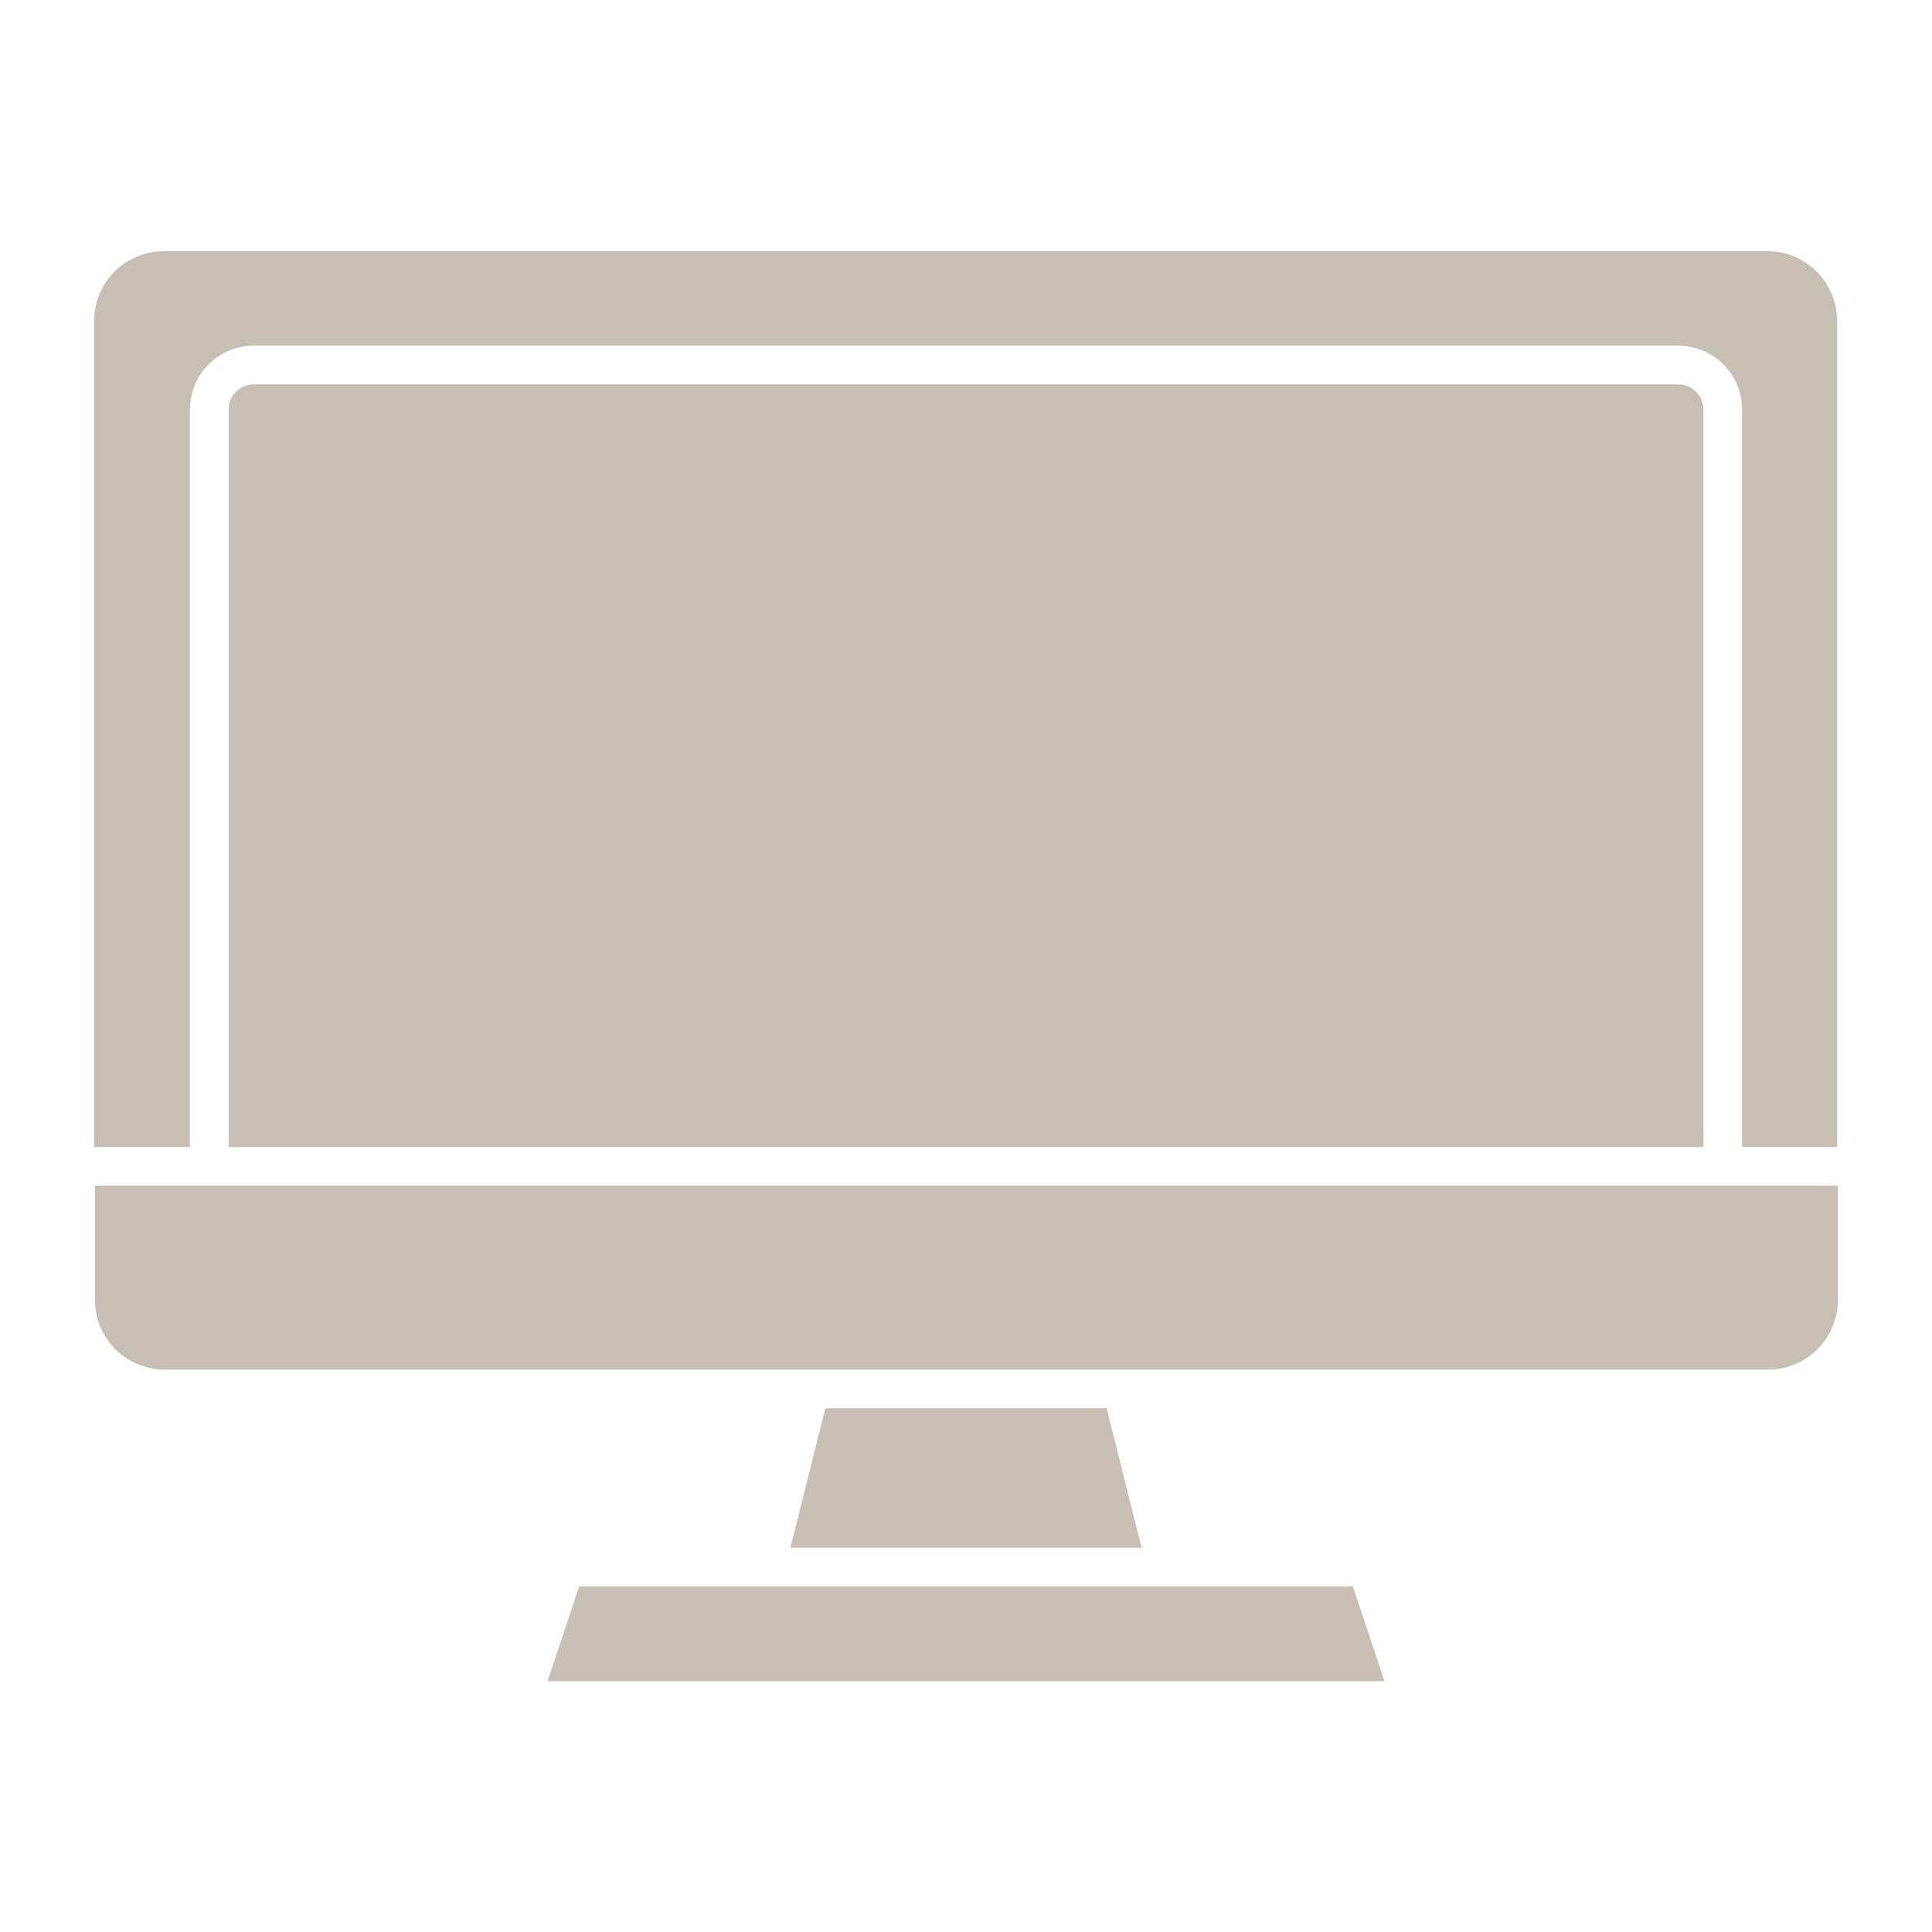 <svg width="24" height="24" viewBox="0 0 24 24" fill="none" xmlns="http://www.w3.org/2000/svg">
<path d="M20.849 4.774H3.152C3.069 4.774 2.989 4.808 2.931 4.867C2.872 4.926 2.84 5.005 2.84 5.088V14.249H21.161V5.088C21.161 5.005 21.128 4.926 21.07 4.867C21.011 4.808 20.932 4.774 20.849 4.774ZM1.179 16.147C1.179 16.377 1.27 16.597 1.432 16.76C1.595 16.922 1.815 17.014 2.045 17.014H21.965C22.195 17.014 22.415 16.922 22.578 16.76C22.74 16.597 22.831 16.377 22.831 16.147V14.729H1.179V16.147Z" fill="#C7BEB4"/>
<path d="M10.253 17.494L9.818 19.227H14.182L13.747 17.494H10.253Z" fill="#C7BEB4"/>
<path d="M7.195 19.706L6.802 20.885H17.199L16.805 19.706H14.489H9.511H7.195Z" fill="#C7BEB4"/>
<path d="M21.955 3.12H2.035C1.806 3.12 1.585 3.211 1.423 3.374C1.26 3.536 1.169 3.757 1.169 3.987V14.249H2.359V5.088C2.359 4.878 2.443 4.676 2.591 4.527C2.74 4.378 2.941 4.294 3.151 4.294H20.849C21.059 4.294 21.261 4.378 21.409 4.527C21.558 4.676 21.641 4.878 21.641 5.088V14.249H22.822V3.982C22.82 3.753 22.729 3.534 22.566 3.372C22.404 3.211 22.184 3.12 21.955 3.12Z" fill="#C7BEB4"/>
</svg>
